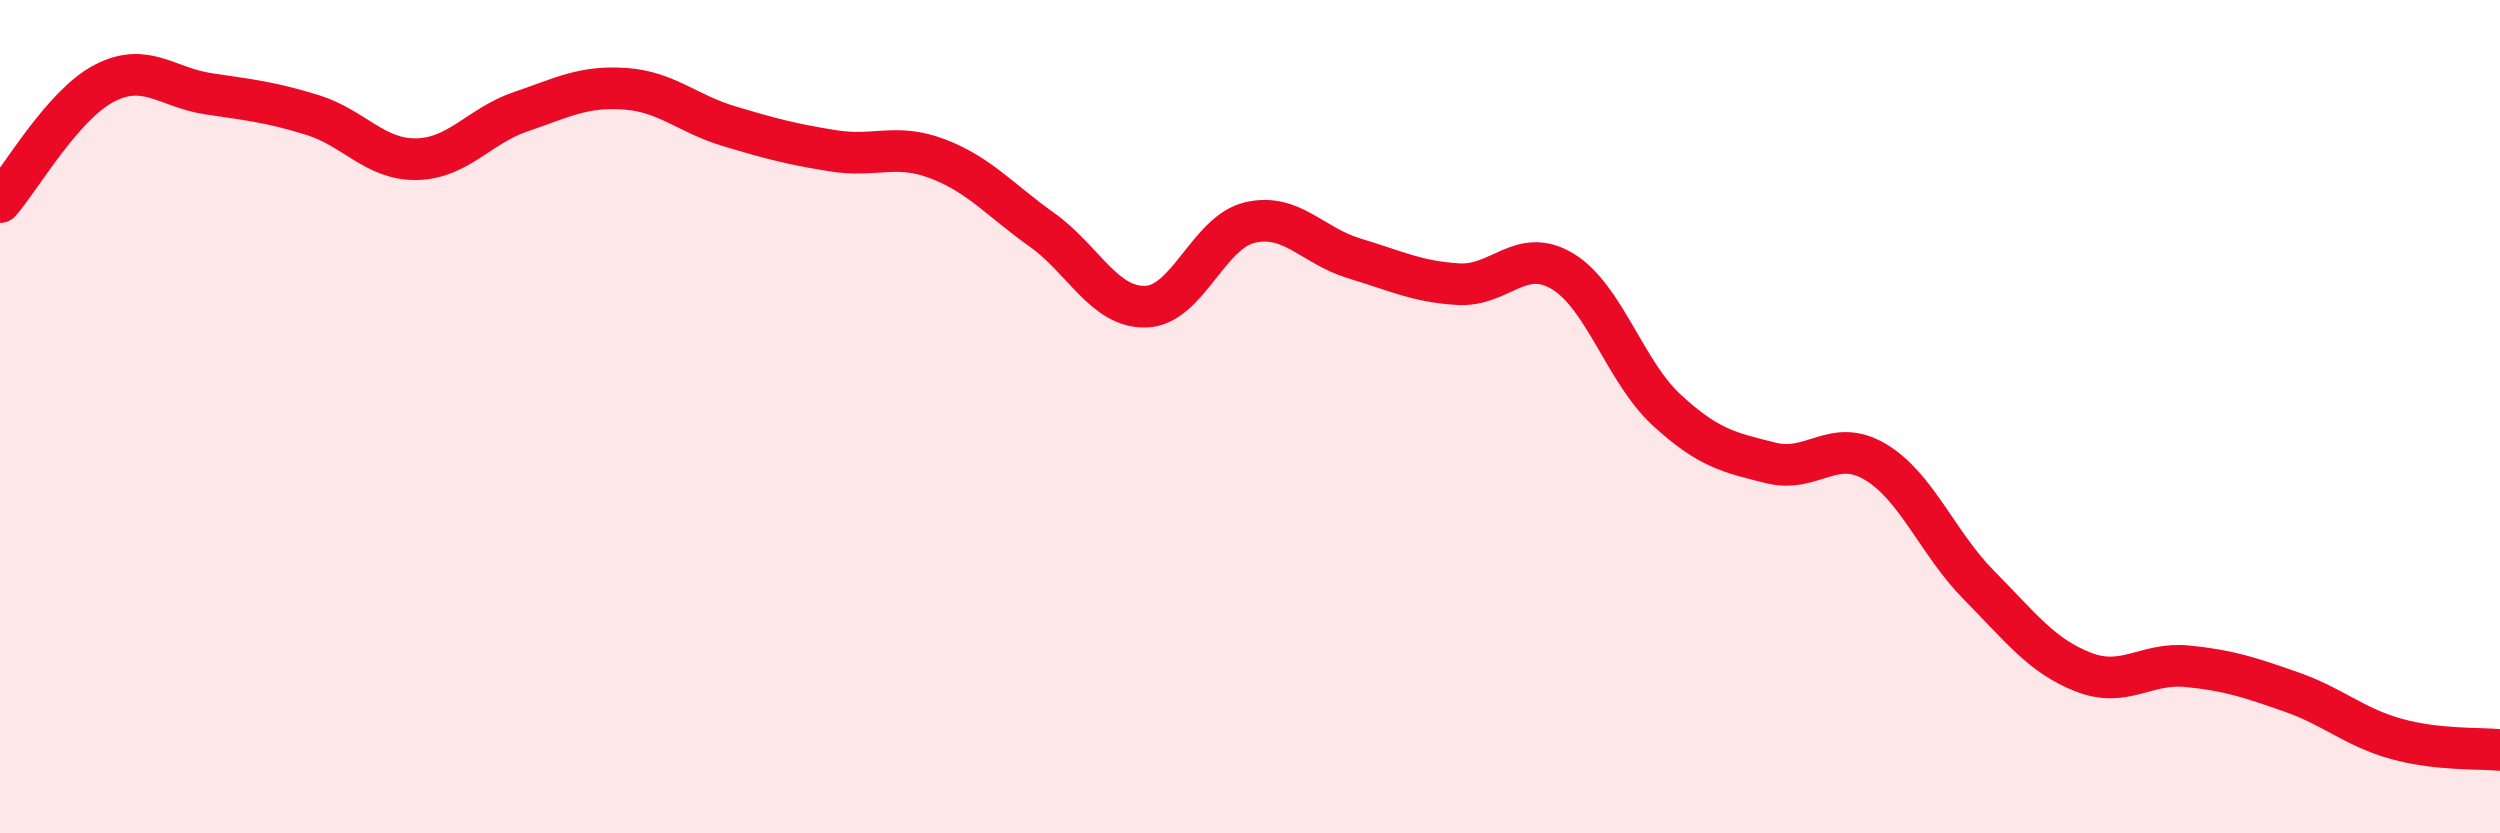 
    <svg width="60" height="20" viewBox="0 0 60 20" xmlns="http://www.w3.org/2000/svg">
      <path
        d="M 0,4.85 C 0.5,4.28 1.5,2.52 2.5,2 C 3.5,1.48 4,2.1 5,2.25 C 6,2.4 6.5,2.45 7.5,2.76 C 8.5,3.07 9,3.84 10,3.82 C 11,3.8 11.5,3.02 12.5,2.68 C 13.5,2.34 14,2.06 15,2.13 C 16,2.2 16.5,2.73 17.5,3.03 C 18.5,3.33 19,3.46 20,3.62 C 21,3.78 21.5,3.43 22.5,3.81 C 23.5,4.19 24,4.8 25,5.51 C 26,6.22 26.5,7.39 27.5,7.36 C 28.5,7.33 29,5.57 30,5.34 C 31,5.11 31.5,5.9 32.5,6.2 C 33.5,6.5 34,6.76 35,6.82 C 36,6.88 36.5,5.91 37.5,6.51 C 38.5,7.11 39,8.92 40,9.84 C 41,10.76 41.5,10.86 42.5,11.11 C 43.5,11.36 44,10.49 45,11.08 C 46,11.67 46.5,13.04 47.5,14.05 C 48.5,15.06 49,15.74 50,16.13 C 51,16.52 51.5,15.89 52.5,15.99 C 53.5,16.09 54,16.26 55,16.61 C 56,16.96 56.5,17.45 57.5,17.73 C 58.5,18.01 59.5,17.95 60,18L60 20L0 20Z"
        fill="#EB0A25"
        opacity="0.1"
        stroke-linecap="round"
        stroke-linejoin="round"
      />
      <path
        d="M 0,4.85 C 0.5,4.28 1.5,2.52 2.5,2 C 3.5,1.48 4,2.1 5,2.25 C 6,2.4 6.5,2.45 7.5,2.76 C 8.5,3.07 9,3.84 10,3.82 C 11,3.8 11.5,3.02 12.5,2.68 C 13.5,2.34 14,2.06 15,2.13 C 16,2.2 16.5,2.73 17.5,3.03 C 18.5,3.33 19,3.46 20,3.62 C 21,3.78 21.5,3.43 22.5,3.81 C 23.5,4.19 24,4.8 25,5.51 C 26,6.22 26.5,7.39 27.5,7.36 C 28.5,7.33 29,5.57 30,5.34 C 31,5.11 31.5,5.9 32.5,6.2 C 33.5,6.5 34,6.76 35,6.82 C 36,6.88 36.5,5.91 37.5,6.51 C 38.5,7.11 39,8.92 40,9.84 C 41,10.76 41.5,10.86 42.5,11.11 C 43.5,11.36 44,10.49 45,11.08 C 46,11.67 46.5,13.04 47.5,14.05 C 48.5,15.06 49,15.74 50,16.13 C 51,16.52 51.5,15.89 52.5,15.99 C 53.5,16.09 54,16.26 55,16.61 C 56,16.96 56.5,17.45 57.5,17.73 C 58.5,18.01 59.5,17.95 60,18"
        stroke="#EB0A25"
        stroke-width="1"
        fill="none"
        stroke-linecap="round"
        stroke-linejoin="round"
      />
    </svg>
  